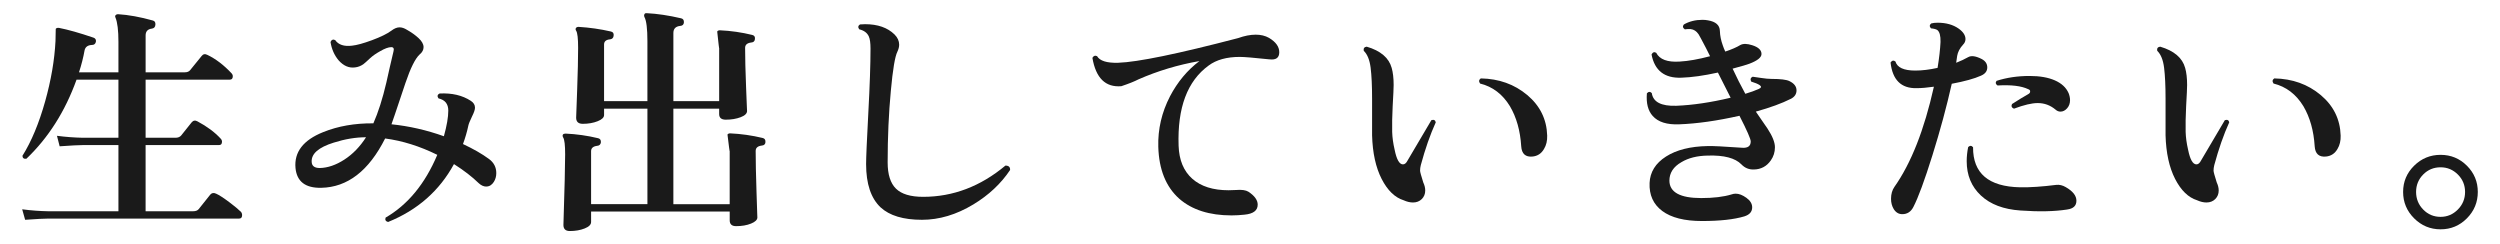 <?xml version="1.0" encoding="UTF-8"?>
<svg id="_レイヤー_2" xmlns="http://www.w3.org/2000/svg" version="1.1" viewBox="0 0 225.23 22">
  <!-- Generator: Adobe Illustrator 29.3.1, SVG Export Plug-In . SVG Version: 2.1.0 Build 151)  -->
  <defs>
    <style>
      .st0 {
        fill: #1a1a1a;
      }
    </style>
  </defs>
  <g id="_レイヤー_1-2">
    <path class="st0" d="M21.702,19.076c.073.088.11.189.11.307,0,.206-.088.309-.265.309H4.36c-.367,0-1.066.037-2.096.11l-.265-.946c.794.104,1.573.162,2.339.176h6.332v-5.962h-3.199c-.354,0-1.052.037-2.097.11l-.242-.946c.779.103,1.559.161,2.339.177h3.199v-5.236h-3.773c-1.029,2.859-2.537,5.236-4.522,7.128-.221.029-.339-.059-.354-.265.81-1.29,1.493-2.933,2.053-4.928.529-1.893.838-3.695.926-5.412,0-.352.008-.719.022-1.1.059-.073.154-.103.287-.088.823.161,1.86.455,3.11.88.177.059.25.184.221.374-.044.19-.162.285-.353.285-.368.016-.589.17-.662.463-.118.66-.287,1.327-.508,2.002h3.553v-2.75c0-1.026-.089-1.752-.265-2.178-.045-.088-.041-.162.011-.221s.121-.088.21-.088c.955.059,2.007.25,3.154.572.162.044.235.168.221.374s-.118.323-.309.353c-.383.043-.573.249-.573.615v3.322h3.529c.221,0,.383-.066.485-.198.294-.353.641-.777,1.037-1.276.133-.176.31-.205.529-.088.735.353,1.449.895,2.141,1.629.088.088.133.184.133.285,0,.206-.089.309-.266.309h-7.589v5.236h2.691c.221,0,.39-.066.507-.199.25-.322.566-.718.949-1.188.146-.176.323-.205.529-.088.854.455,1.545.968,2.074,1.54.088.088.132.184.132.286,0,.205-.088.308-.265.308h-6.618v5.962h4.279c.235,0,.405-.066.508-.197.294-.367.64-.8,1.037-1.299.133-.16.309-.189.529-.088.265.117.662.374,1.191.77.485.367.831.653,1.037.859h.004Z"/>
    <path class="st0" d="M43.811,16.809c-.235,0-.464-.103-.685-.308-.603-.587-1.346-1.158-2.228-1.717-1.31,2.406-3.288,4.145-5.936,5.215-.221-.059-.294-.191-.221-.396,2-1.158,3.553-3.043,4.655-5.654-1.574-.777-3.141-1.268-4.699-1.474-1.471,2.919-3.391,4.399-5.759,4.444-1.427.029-2.198-.564-2.316-1.782-.132-1.438.698-2.516,2.493-3.234,1.339-.542,2.847-.806,4.523-.792.44-.997.83-2.222,1.169-3.674.206-.938.419-1.87.64-2.794.073-.265.008-.396-.198-.396-.25,0-.589.124-1.015.373-.368.206-.662.411-.883.616-.295.278-.5.462-.618.55-.235.162-.485.258-.75.287-.544.072-1.037-.141-1.479-.639-.382-.455-.625-1.004-.728-1.65.088-.205.228-.264.419-.176.294.426.802.594,1.522.506.427-.044,1.026-.209,1.798-.494.772-.287,1.35-.568,1.732-.848.265-.205.515-.309.75-.309.206,0,.427.074.662.221.396.221.746.47,1.048.748.301.279.452.55.452.814,0,.249-.118.469-.353.66-.397.366-.824,1.225-1.28,2.573-.823,2.464-1.243,3.704-1.258,3.718,1.589.162,3.163.521,4.722,1.078.265-.953.397-1.723.397-2.311,0-.601-.295-.967-.883-1.1-.132-.189-.103-.337.089-.439,1.117-.059,2.059.161,2.823.66.25.161.376.366.376.615,0,.176-.089.44-.266.793-.19.396-.301.667-.33.813-.118.558-.28,1.114-.485,1.672.94.44,1.721.888,2.338,1.343.441.322.662.747.662,1.275,0,.293-.073.558-.221.792-.177.278-.404.418-.684.418l.005.003ZM32.978,12.365c-.927,0-1.897.162-2.912.484-1.368.426-2.03,1.005-1.986,1.738.015.366.258.55.729.55.721-.015,1.459-.268,2.217-.759.758-.492,1.408-1.162,1.953-2.014h0Z"/>
    <path class="st0" d="M68.962,12.806c-.015.19-.125.294-.33.308-.368.045-.552.205-.552.484,0,.895.025,2.138.077,3.729.051,1.592.077,2.344.077,2.256,0,.22-.191.406-.574.561-.382.154-.831.23-1.346.23-.383,0-.573-.176-.573-.527v-.792h-12.488v.946c0,.234-.194.429-.584.582-.391.154-.835.231-1.335.231-.383,0-.574-.184-.574-.55.104-3.285.155-5.404.155-6.357,0-.837-.06-1.343-.177-1.519-.06-.103-.066-.19-.022-.265.044-.059.125-.088.243-.088.985.045,1.964.184,2.935.418.176.045.257.169.242.375-.029.189-.14.293-.331.308-.367.044-.552.206-.552.483v4.774h5.075v-8.603h-3.905v.572c0,.221-.195.407-.585.561s-.835.232-1.335.232c-.396,0-.596-.184-.596-.551,0-.014.029-.832.089-2.453.059-1.62.088-2.9.088-3.839,0-.851-.059-1.364-.177-1.54-.059-.088-.066-.168-.021-.242.044-.072.124-.109.242-.109.985.059,1.956.197,2.912.418.191.043.272.168.243.373-.015.191-.118.301-.309.33-.368.03-.552.184-.552.463v5.104h3.905V3.72c0-1.13-.089-1.855-.265-2.179-.045-.102-.045-.189,0-.264.029-.073.103-.102.221-.088.926.044,1.956.198,3.089.462.176.044.257.169.242.374-.015.191-.125.293-.331.309-.412.043-.617.256-.617.638v6.138h4.125v-4.797c0,.132-.059-.359-.176-1.474.044-.074.124-.11.242-.11.985.044,1.956.184,2.912.418.191.044.272.169.243.374-.015.191-.125.293-.331.309-.368.043-.552.205-.552.483,0,.896.029,2.09.089,3.586.059,1.496.088,2.192.088,2.091,0,.234-.195.425-.585.571-.39.147-.835.22-1.335.22-.396,0-.596-.168-.596-.506v-.484h-4.125v8.603h5.074v-4.796c0,.132-.066-.359-.198-1.475.044-.072.124-.109.242-.109.985.044,1.964.184,2.935.418.177.044.257.168.242.374h.002Z"/>
    <path class="st0" d="M91.003,15.313c-.823,1.231-1.927,2.267-3.31,3.103-1.529.924-3.074,1.386-4.633,1.386-1.677,0-2.92-.374-3.729-1.122-.868-.821-1.302-2.119-1.302-3.895,0-.586.066-2.115.198-4.586.133-2.472.199-4.412.199-5.82,0-.513-.052-.879-.155-1.1-.146-.322-.434-.535-.86-.638-.132-.177-.11-.323.066-.44.146-.014.302-.021.464-.021,1.132,0,2.015.308,2.647.924.279.279.419.587.419.924,0,.191-.052.396-.154.616-.221.425-.419,1.606-.596,3.542-.191,2.023-.287,4.173-.287,6.445,0,1.086.25,1.875.75,2.365.5.492,1.316.737,2.449.737,2.691,0,5.163-.938,7.413-2.815.294,0,.434.131.419.396h.002Z"/>
    <path class="st0" d="M114.369,5.348c-1.383-.146-2.272-.221-2.67-.221-1.177,0-2.11.258-2.802.771-1.927,1.394-2.832,3.806-2.714,7.238.044,1.29.456,2.28,1.235,2.97s1.868,1.034,3.266,1.034c.206,0,.427-.007.662-.022.515-.043.89.008,1.125.154.559.367.838.756.838,1.166,0,.527-.396.828-1.191.902-.396.043-.786.066-1.169.066-1.985,0-3.552-.499-4.699-1.496-1.206-1.071-1.839-2.633-1.897-4.687-.044-1.584.309-3.103,1.059-4.554.677-1.291,1.56-2.347,2.647-3.168-1.927.337-3.758.887-5.493,1.649-.368.19-.883.396-1.545.616-1.427.117-2.294-.733-2.604-2.553.104-.189.243-.241.42-.153.25.426.882.624,1.897.595,1.765-.059,5.368-.8,10.811-2.223.573-.205,1.104-.309,1.589-.309.455,0,.853.096,1.191.287.617.366.927.799.927,1.297s-.295.712-.883.639v.002Z"/>
    <path class="st0" d="M129.35,11.023c-.5,1.1-.948,2.384-1.346,3.85-.044.176-.066.346-.066.506,0,.104.096.455.287,1.057.117.25.177.492.177.727,0,.308-.104.564-.309.77-.207.205-.472.309-.795.309-.265,0-.544-.066-.838-.199-.795-.248-1.456-.891-1.986-1.924-.529-1.035-.816-2.344-.86-3.928v-3.3c0-1.159-.044-2.091-.132-2.794-.089-.704-.295-1.21-.618-1.518-.044-.221.044-.346.265-.375,1.25.367,2,1.006,2.251,1.914.117.411.176.924.176,1.541,0,.264-.029.901-.088,1.913-.044.896-.059,1.665-.044,2.31.015.5.088,1.035.221,1.606.176.88.426,1.32.75,1.32.161,0,.301-.117.419-.353.544-.938,1.258-2.148,2.141-3.629.221-.074.353-.008.396.197h-.001ZM139.389,12.211c.015.471-.081.873-.287,1.211-.235.41-.581.638-1.037.682-.632.059-.971-.249-1.015-.924-.088-1.408-.427-2.611-1.015-3.608-.662-1.085-1.56-1.767-2.691-2.046-.133-.19-.11-.344.065-.462,1.633.03,3.026.528,4.182,1.496,1.154.968,1.754,2.186,1.798,3.651h0Z"/>
    <path class="st0" d="M161.32,8.912c-.78.396-1.824.777-3.133,1.144.353.513.706,1.026,1.059,1.54.441.675.662,1.232.662,1.672s-.125.836-.375,1.188c-.368.528-.875.8-1.522.814-.441.015-.816-.139-1.125-.462-.56-.572-1.566-.836-3.022-.792-.957.015-1.751.213-2.383.594-.721.411-1.081.969-1.081,1.672.014,1.042.971,1.562,2.868,1.562,1.103,0,2.015-.11,2.735-.33.118-.044.243-.066.375-.066.294,0,.614.125.96.374.346.25.519.536.519.858,0,.396-.235.667-.706.814-.927.277-2.199.418-3.817.418-1.573,0-2.765-.301-3.574-.902-.809-.602-1.191-1.445-1.146-2.53.044-.982.536-1.774,1.478-2.376s2.191-.916,3.751-.945c.427-.016,1.471.036,3.133.153.5.03.75-.161.75-.571,0-.221-.338-.99-1.015-2.311-2.016.455-3.824.711-5.428.77-1.103.045-1.897-.205-2.383-.748-.427-.469-.603-1.15-.529-2.045.146-.162.294-.169.441-.023.117.808.853,1.188,2.206,1.145,1.485-.059,3.118-.301,4.898-.726l-1.147-2.267c-1.266.279-2.36.434-3.287.463-1.516.059-2.413-.639-2.692-2.09.104-.206.243-.258.42-.154.309.602,1.015.865,2.118.791.779-.043,1.69-.205,2.735-.483l-.375-.748c-.383-.733-.604-1.144-.662-1.231-.191-.279-.427-.434-.706-.463-.177-.014-.353-.007-.529.022-.191-.132-.221-.278-.088-.44.485-.278,1.044-.418,1.677-.418.176,0,.338.016.485.045.706.117,1.066.432,1.081.945.015.439.103.88.265,1.32.059.176.132.359.221.55.573-.19,1.029-.389,1.367-.595.25-.131.604-.123,1.06.022.559.177.838.44.838.792,0,.309-.367.602-1.103.881-.177.072-.677.219-1.5.439.353.763.734,1.518,1.146,2.266.485-.146.89-.293,1.214-.439.235-.103.257-.221.066-.352-.162-.104-.412-.206-.75-.309-.104-.205-.06-.352.132-.439l.75.109c.383.059.698.088.949.088.809,0,1.346.066,1.61.198.427.206.64.483.64.836,0,.337-.177.594-.529.771h-.002Z"/>
    <path class="st0" d="M178.552,5.326c.323.176.485.425.485.748,0,.337-.191.586-.574.747-.588.265-1.463.507-2.625.726-.456,2.039-1.037,4.188-1.743,6.447-.706,2.258-1.279,3.812-1.721,4.664-.221.425-.552.637-.993.637-.323,0-.581-.153-.772-.461-.161-.265-.242-.572-.242-.924,0-.426.103-.785.309-1.078,1.5-2.127,2.685-5.134,3.553-9.021-.604.088-1.126.132-1.566.132-1.383.029-2.163-.74-2.339-2.311.132-.189.279-.219.441-.088.161.543.757.814,1.787.814.603,0,1.271-.08,2.008-.242.146-.895.234-1.672.265-2.332.014-.557-.081-.916-.287-1.078-.104-.072-.295-.124-.574-.153-.146-.161-.14-.308.022-.44.162-.044.354-.066.574-.066.764,0,1.396.177,1.896.529.412.293.618.607.618.945,0,.191-.073.359-.221.506-.294.322-.471.66-.529,1.012-.015.162-.044.367-.088.617.411-.162.771-.33,1.081-.507.279-.161.69-.103,1.235.177h0ZM186.229,18.877c-1.147.177-2.545.206-4.192.088-1.529-.102-2.721-.553-3.574-1.353-.853-.799-1.279-1.829-1.279-3.091,0-.41.044-.836.133-1.275.161-.146.309-.14.44.021-.015,2.347,1.397,3.549,4.236,3.607.912.016,2-.059,3.266-.219.279-.029.559.036.838.197.647.367.972.777.972,1.232s-.28.719-.839.791v.002ZM186.362,8.383c.088.221.132.434.132.639,0,.293-.088.539-.265.736-.177.199-.375.298-.596.298-.162,0-.309-.059-.441-.177-.471-.396-1.008-.594-1.61-.594-.529,0-1.243.169-2.141.506-.206-.088-.265-.227-.176-.418.544-.352,1.037-.652,1.478-.901.104-.059.155-.132.155-.22.014-.104-.045-.176-.177-.221-.618-.293-1.537-.402-2.758-.33-.177-.117-.206-.256-.089-.418.912-.293,1.905-.439,2.979-.439.912,0,1.67.132,2.272.396.604.264,1.016.645,1.236,1.143h0Z"/>
    <path class="st0" d="M200.835,11.023c-.5,1.1-.948,2.384-1.346,3.85-.044.176-.066.346-.066.506,0,.104.096.455.287,1.057.117.25.177.492.177.727,0,.308-.104.564-.309.77-.207.205-.472.309-.795.309-.265,0-.544-.066-.838-.199-.795-.248-1.456-.891-1.986-1.924-.529-1.035-.816-2.344-.86-3.928v-3.3c0-1.159-.044-2.091-.132-2.794-.089-.704-.295-1.21-.618-1.518-.044-.221.044-.346.265-.375,1.25.367,2,1.006,2.251,1.914.117.411.176.924.176,1.541,0,.264-.029.901-.088,1.913-.044.896-.059,1.665-.044,2.31.015.5.088,1.035.221,1.606.176.88.426,1.32.75,1.32.161,0,.301-.117.419-.353.544-.938,1.258-2.148,2.141-3.629.221-.074.353-.008.396.197h-.001ZM210.874,12.211c.015.471-.081.873-.287,1.211-.235.41-.581.638-1.037.682-.632.059-.971-.249-1.015-.924-.088-1.408-.427-2.611-1.015-3.608-.662-1.085-1.56-1.767-2.691-2.046-.133-.19-.11-.344.065-.462,1.633.03,3.026.528,4.182,1.496,1.154.968,1.754,2.186,1.798,3.651h0Z"/>
    <path class="st0" d="M223.23,17.293c0,.924-.328,1.717-.982,2.377s-1.444.99-2.371.99-1.722-.33-2.383-.99c-.662-.66-.993-1.453-.993-2.377s.331-1.711.993-2.364c.661-.653,1.456-.979,2.383-.979s1.717.326,2.371.979.982,1.44.982,2.364ZM222.083,17.293c0-.615-.217-1.14-.651-1.572-.434-.433-.952-.649-1.555-.649-.618,0-1.141.217-1.566.649-.427.433-.641.957-.641,1.572s.214,1.145.641,1.584c.426.44.948.66,1.566.66.603,0,1.121-.22,1.555-.66.435-.439.651-.967.651-1.584Z"/>
  </g>
</svg>